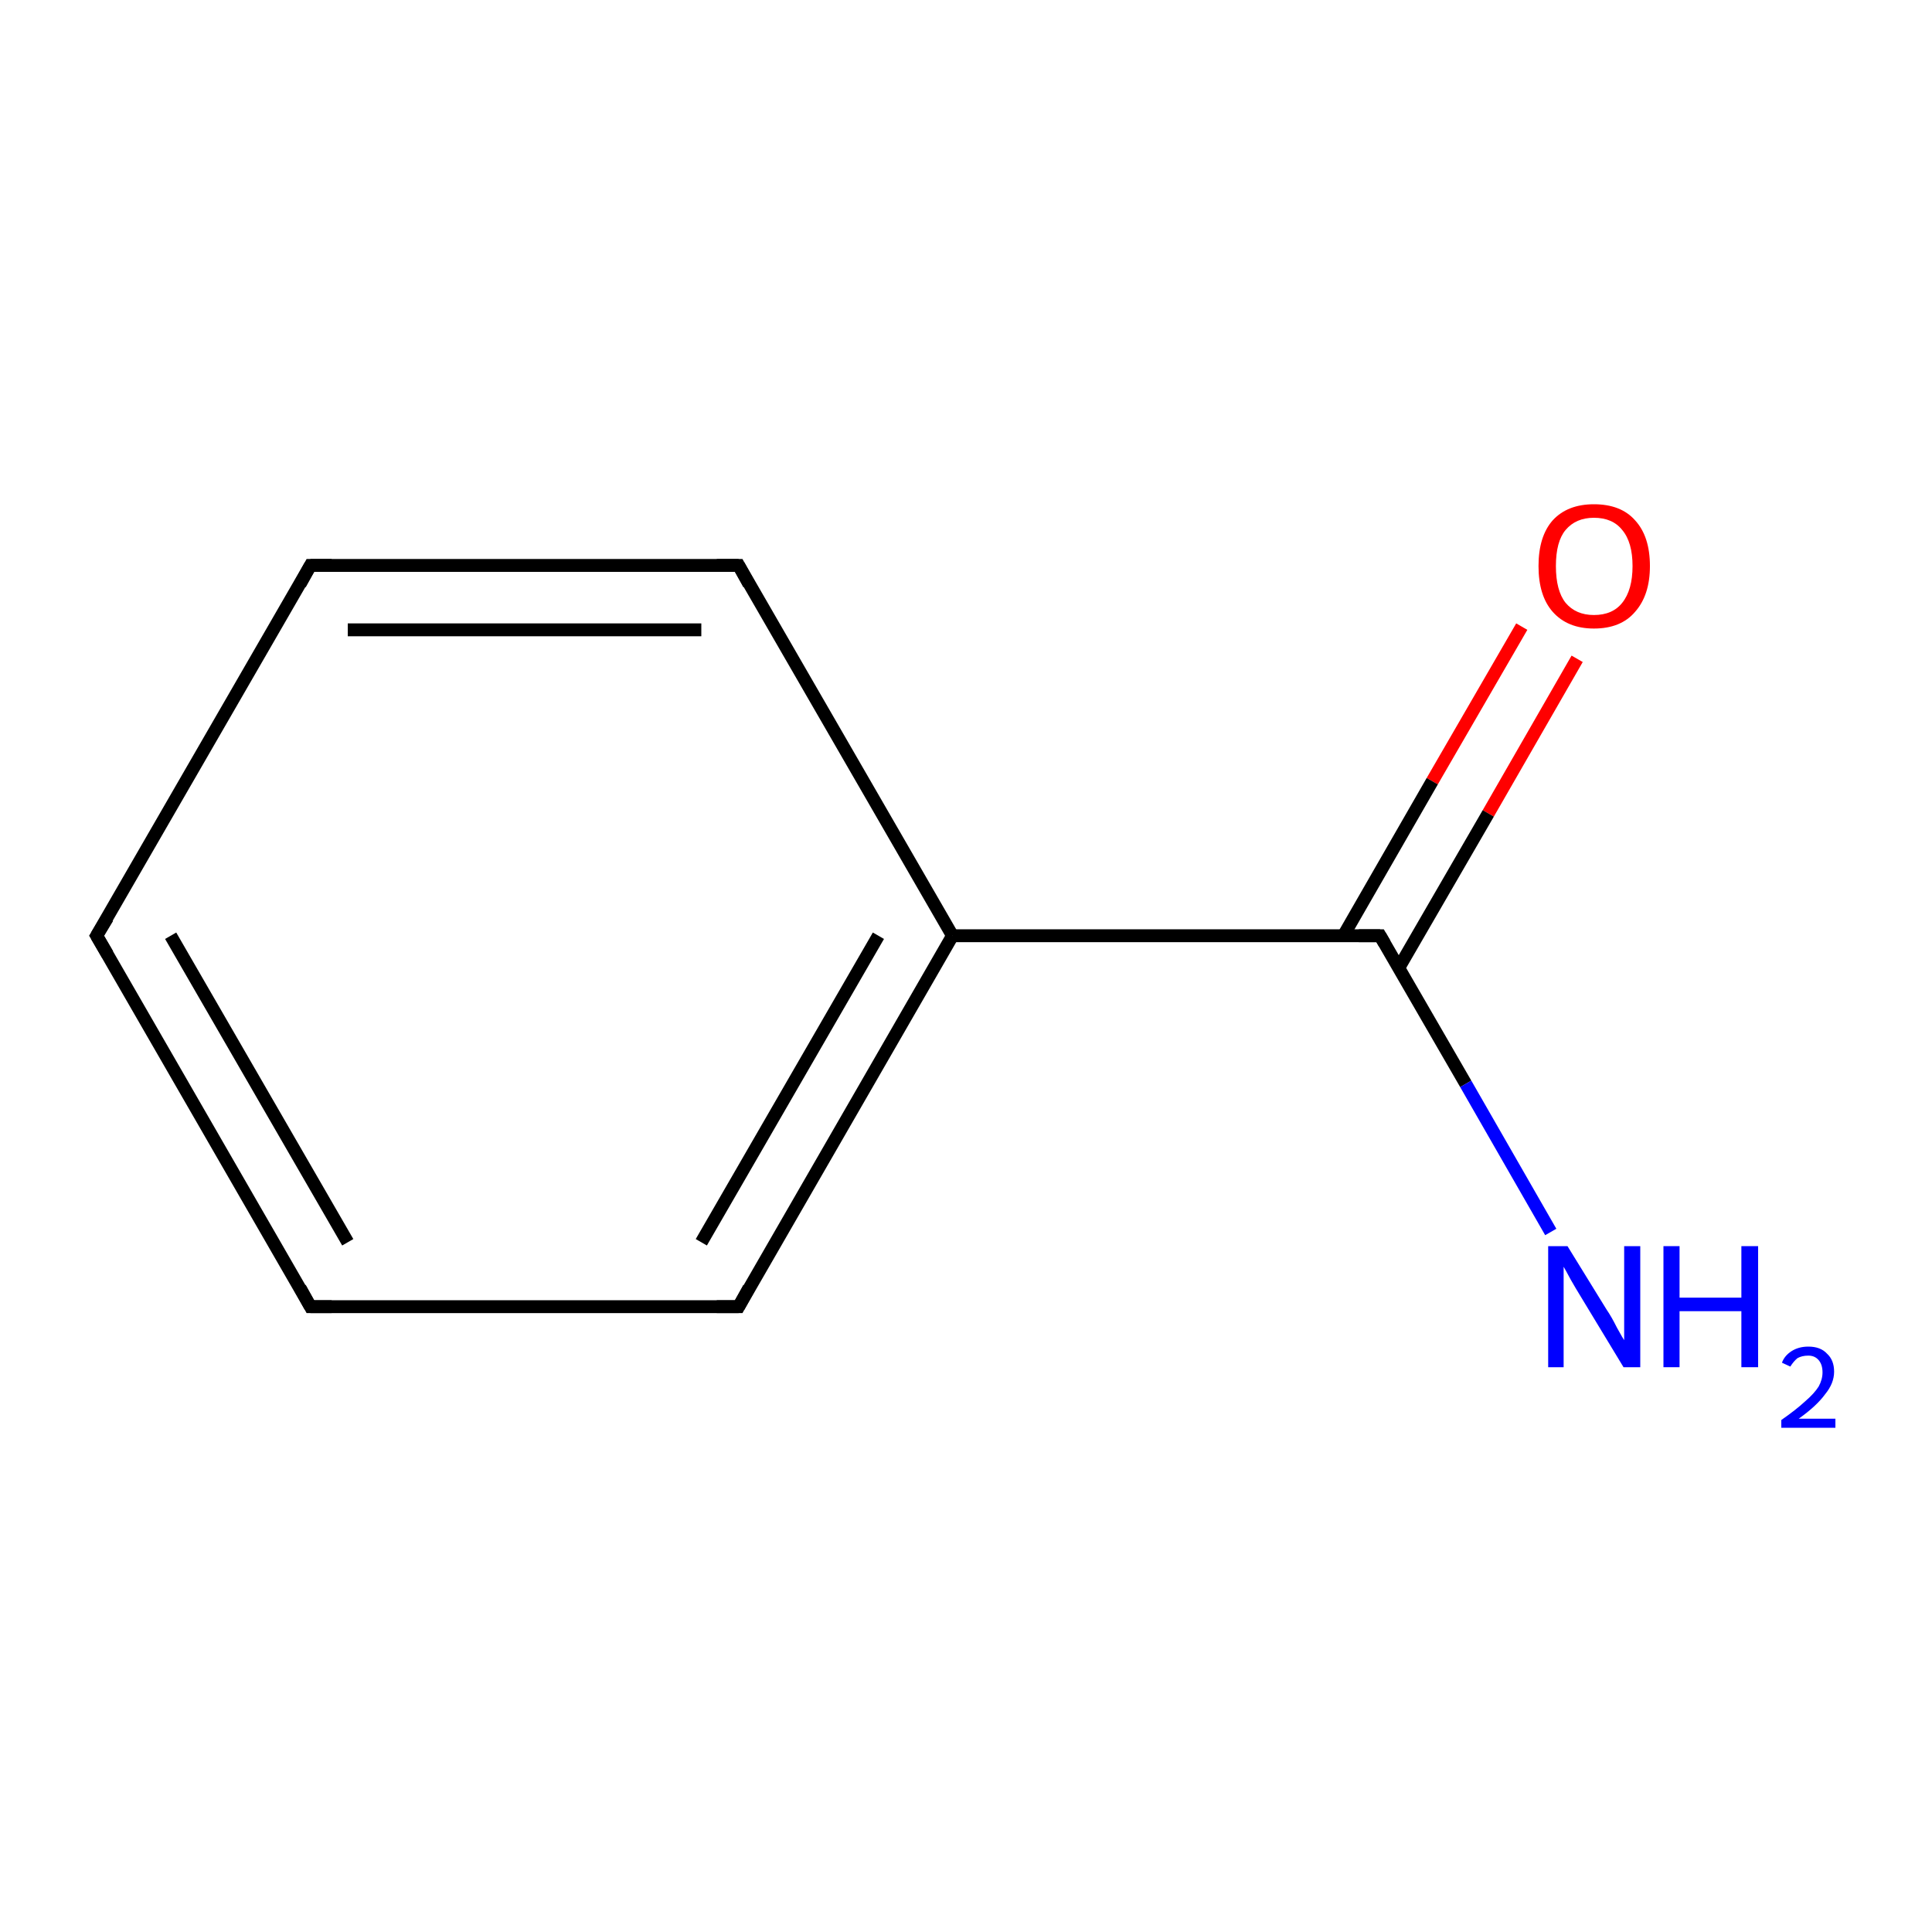 <?xml version='1.0' encoding='iso-8859-1'?>
<svg version='1.1' baseProfile='full'
              xmlns='http://www.w3.org/2000/svg'
                      xmlns:rdkit='http://www.rdkit.org/xml'
                      xmlns:xlink='http://www.w3.org/1999/xlink'
                  xml:space='preserve'
width='300px' height='300px' viewBox='0 0 300 300'>
<!-- END OF HEADER -->
<rect style='opacity:1.0;fill:#FFFFFF;stroke:none' width='300.0' height='300.0' x='0.0' y='0.0'> </rect>
<path class='bond-0 atom-0 atom-1' d='M 244.9,102.3 L 231.1,126.3' style='fill:none;fill-rule:evenodd;stroke:#FF0000;stroke-width:2.0px;stroke-linecap:butt;stroke-linejoin:miter;stroke-opacity:1' />
<path class='bond-0 atom-0 atom-1' d='M 231.1,126.3 L 217.2,150.3' style='fill:none;fill-rule:evenodd;stroke:#000000;stroke-width:2.0px;stroke-linecap:butt;stroke-linejoin:miter;stroke-opacity:1' />
<path class='bond-0 atom-0 atom-1' d='M 236.3,97.3 L 222.4,121.3' style='fill:none;fill-rule:evenodd;stroke:#FF0000;stroke-width:2.0px;stroke-linecap:butt;stroke-linejoin:miter;stroke-opacity:1' />
<path class='bond-0 atom-0 atom-1' d='M 222.4,121.3 L 208.6,145.3' style='fill:none;fill-rule:evenodd;stroke:#000000;stroke-width:2.0px;stroke-linecap:butt;stroke-linejoin:miter;stroke-opacity:1' />
<path class='bond-1 atom-1 atom-2' d='M 214.3,145.3 L 227.6,168.3' style='fill:none;fill-rule:evenodd;stroke:#000000;stroke-width:2.0px;stroke-linecap:butt;stroke-linejoin:miter;stroke-opacity:1' />
<path class='bond-1 atom-1 atom-2' d='M 227.6,168.3 L 240.8,191.3' style='fill:none;fill-rule:evenodd;stroke:#0000FF;stroke-width:2.0px;stroke-linecap:butt;stroke-linejoin:miter;stroke-opacity:1' />
<path class='bond-2 atom-1 atom-3' d='M 214.3,145.3 L 147.9,145.3' style='fill:none;fill-rule:evenodd;stroke:#000000;stroke-width:2.0px;stroke-linecap:butt;stroke-linejoin:miter;stroke-opacity:1' />
<path class='bond-3 atom-3 atom-4' d='M 147.9,145.3 L 114.7,202.9' style='fill:none;fill-rule:evenodd;stroke:#000000;stroke-width:2.0px;stroke-linecap:butt;stroke-linejoin:miter;stroke-opacity:1' />
<path class='bond-3 atom-3 atom-4' d='M 136.4,145.3 L 108.9,192.9' style='fill:none;fill-rule:evenodd;stroke:#000000;stroke-width:2.0px;stroke-linecap:butt;stroke-linejoin:miter;stroke-opacity:1' />
<path class='bond-4 atom-4 atom-5' d='M 114.7,202.9 L 48.2,202.9' style='fill:none;fill-rule:evenodd;stroke:#000000;stroke-width:2.0px;stroke-linecap:butt;stroke-linejoin:miter;stroke-opacity:1' />
<path class='bond-5 atom-5 atom-6' d='M 48.2,202.9 L 15.0,145.3' style='fill:none;fill-rule:evenodd;stroke:#000000;stroke-width:2.0px;stroke-linecap:butt;stroke-linejoin:miter;stroke-opacity:1' />
<path class='bond-5 atom-5 atom-6' d='M 54.0,192.9 L 26.5,145.3' style='fill:none;fill-rule:evenodd;stroke:#000000;stroke-width:2.0px;stroke-linecap:butt;stroke-linejoin:miter;stroke-opacity:1' />
<path class='bond-6 atom-6 atom-7' d='M 15.0,145.3 L 48.2,87.8' style='fill:none;fill-rule:evenodd;stroke:#000000;stroke-width:2.0px;stroke-linecap:butt;stroke-linejoin:miter;stroke-opacity:1' />
<path class='bond-7 atom-7 atom-8' d='M 48.2,87.8 L 114.7,87.8' style='fill:none;fill-rule:evenodd;stroke:#000000;stroke-width:2.0px;stroke-linecap:butt;stroke-linejoin:miter;stroke-opacity:1' />
<path class='bond-7 atom-7 atom-8' d='M 54.0,97.8 L 108.9,97.8' style='fill:none;fill-rule:evenodd;stroke:#000000;stroke-width:2.0px;stroke-linecap:butt;stroke-linejoin:miter;stroke-opacity:1' />
<path class='bond-8 atom-3 atom-8' d='M 147.9,145.3 L 114.7,87.8' style='fill:none;fill-rule:evenodd;stroke:#000000;stroke-width:2.0px;stroke-linecap:butt;stroke-linejoin:miter;stroke-opacity:1' />
<path d='M 215.0,146.5 L 214.3,145.3 L 211.0,145.3' style='fill:none;stroke:#000000;stroke-width:2.0px;stroke-linecap:butt;stroke-linejoin:miter;stroke-opacity:1;' />
<path d='M 116.3,200.0 L 114.7,202.9 L 111.3,202.9' style='fill:none;stroke:#000000;stroke-width:2.0px;stroke-linecap:butt;stroke-linejoin:miter;stroke-opacity:1;' />
<path d='M 51.5,202.9 L 48.2,202.9 L 46.6,200.0' style='fill:none;stroke:#000000;stroke-width:2.0px;stroke-linecap:butt;stroke-linejoin:miter;stroke-opacity:1;' />
<path d='M 16.7,148.2 L 15.0,145.3 L 16.7,142.5' style='fill:none;stroke:#000000;stroke-width:2.0px;stroke-linecap:butt;stroke-linejoin:miter;stroke-opacity:1;' />
<path d='M 46.6,90.7 L 48.2,87.8 L 51.5,87.8' style='fill:none;stroke:#000000;stroke-width:2.0px;stroke-linecap:butt;stroke-linejoin:miter;stroke-opacity:1;' />
<path d='M 111.3,87.8 L 114.7,87.8 L 116.3,90.7' style='fill:none;stroke:#000000;stroke-width:2.0px;stroke-linecap:butt;stroke-linejoin:miter;stroke-opacity:1;' />
<path class='atom-0' d='M 238.9 87.9
Q 238.9 83.3, 241.1 80.8
Q 243.4 78.3, 247.5 78.3
Q 251.7 78.3, 253.9 80.8
Q 256.2 83.3, 256.2 87.9
Q 256.2 92.4, 253.9 95.0
Q 251.7 97.6, 247.5 97.6
Q 243.4 97.6, 241.1 95.0
Q 238.9 92.5, 238.9 87.9
M 247.5 95.5
Q 250.4 95.5, 251.9 93.6
Q 253.5 91.6, 253.5 87.9
Q 253.5 84.2, 251.9 82.3
Q 250.4 80.4, 247.5 80.4
Q 244.7 80.4, 243.1 82.3
Q 241.6 84.1, 241.6 87.9
Q 241.6 91.7, 243.1 93.6
Q 244.7 95.5, 247.5 95.5
' fill='#FF0000'/>
<path class='atom-2' d='M 243.4 193.5
L 249.5 203.4
Q 250.2 204.4, 251.1 206.2
Q 252.1 208.0, 252.2 208.1
L 252.2 193.5
L 254.7 193.5
L 254.7 212.3
L 252.1 212.3
L 245.5 201.4
Q 244.7 200.1, 243.9 198.7
Q 243.1 197.2, 242.8 196.7
L 242.8 212.3
L 240.4 212.3
L 240.4 193.5
L 243.4 193.5
' fill='#0000FF'/>
<path class='atom-2' d='M 258.3 193.5
L 260.8 193.5
L 260.8 201.5
L 270.4 201.5
L 270.4 193.5
L 273.0 193.5
L 273.0 212.3
L 270.4 212.3
L 270.4 203.6
L 260.8 203.6
L 260.8 212.3
L 258.3 212.3
L 258.3 193.5
' fill='#0000FF'/>
<path class='atom-2' d='M 276.7 211.6
Q 277.1 210.5, 278.2 209.8
Q 279.3 209.1, 280.8 209.1
Q 282.7 209.1, 283.7 210.2
Q 284.8 211.2, 284.8 213.0
Q 284.8 214.8, 283.4 216.5
Q 282.1 218.3, 279.3 220.3
L 285.0 220.3
L 285.0 221.7
L 276.6 221.7
L 276.6 220.5
Q 278.9 218.9, 280.3 217.6
Q 281.7 216.4, 282.4 215.3
Q 283.0 214.2, 283.0 213.1
Q 283.0 211.9, 282.4 211.2
Q 281.8 210.5, 280.8 210.5
Q 279.8 210.5, 279.1 210.9
Q 278.5 211.4, 278.0 212.2
L 276.7 211.6
' fill='#0000FF'/>
</svg>
